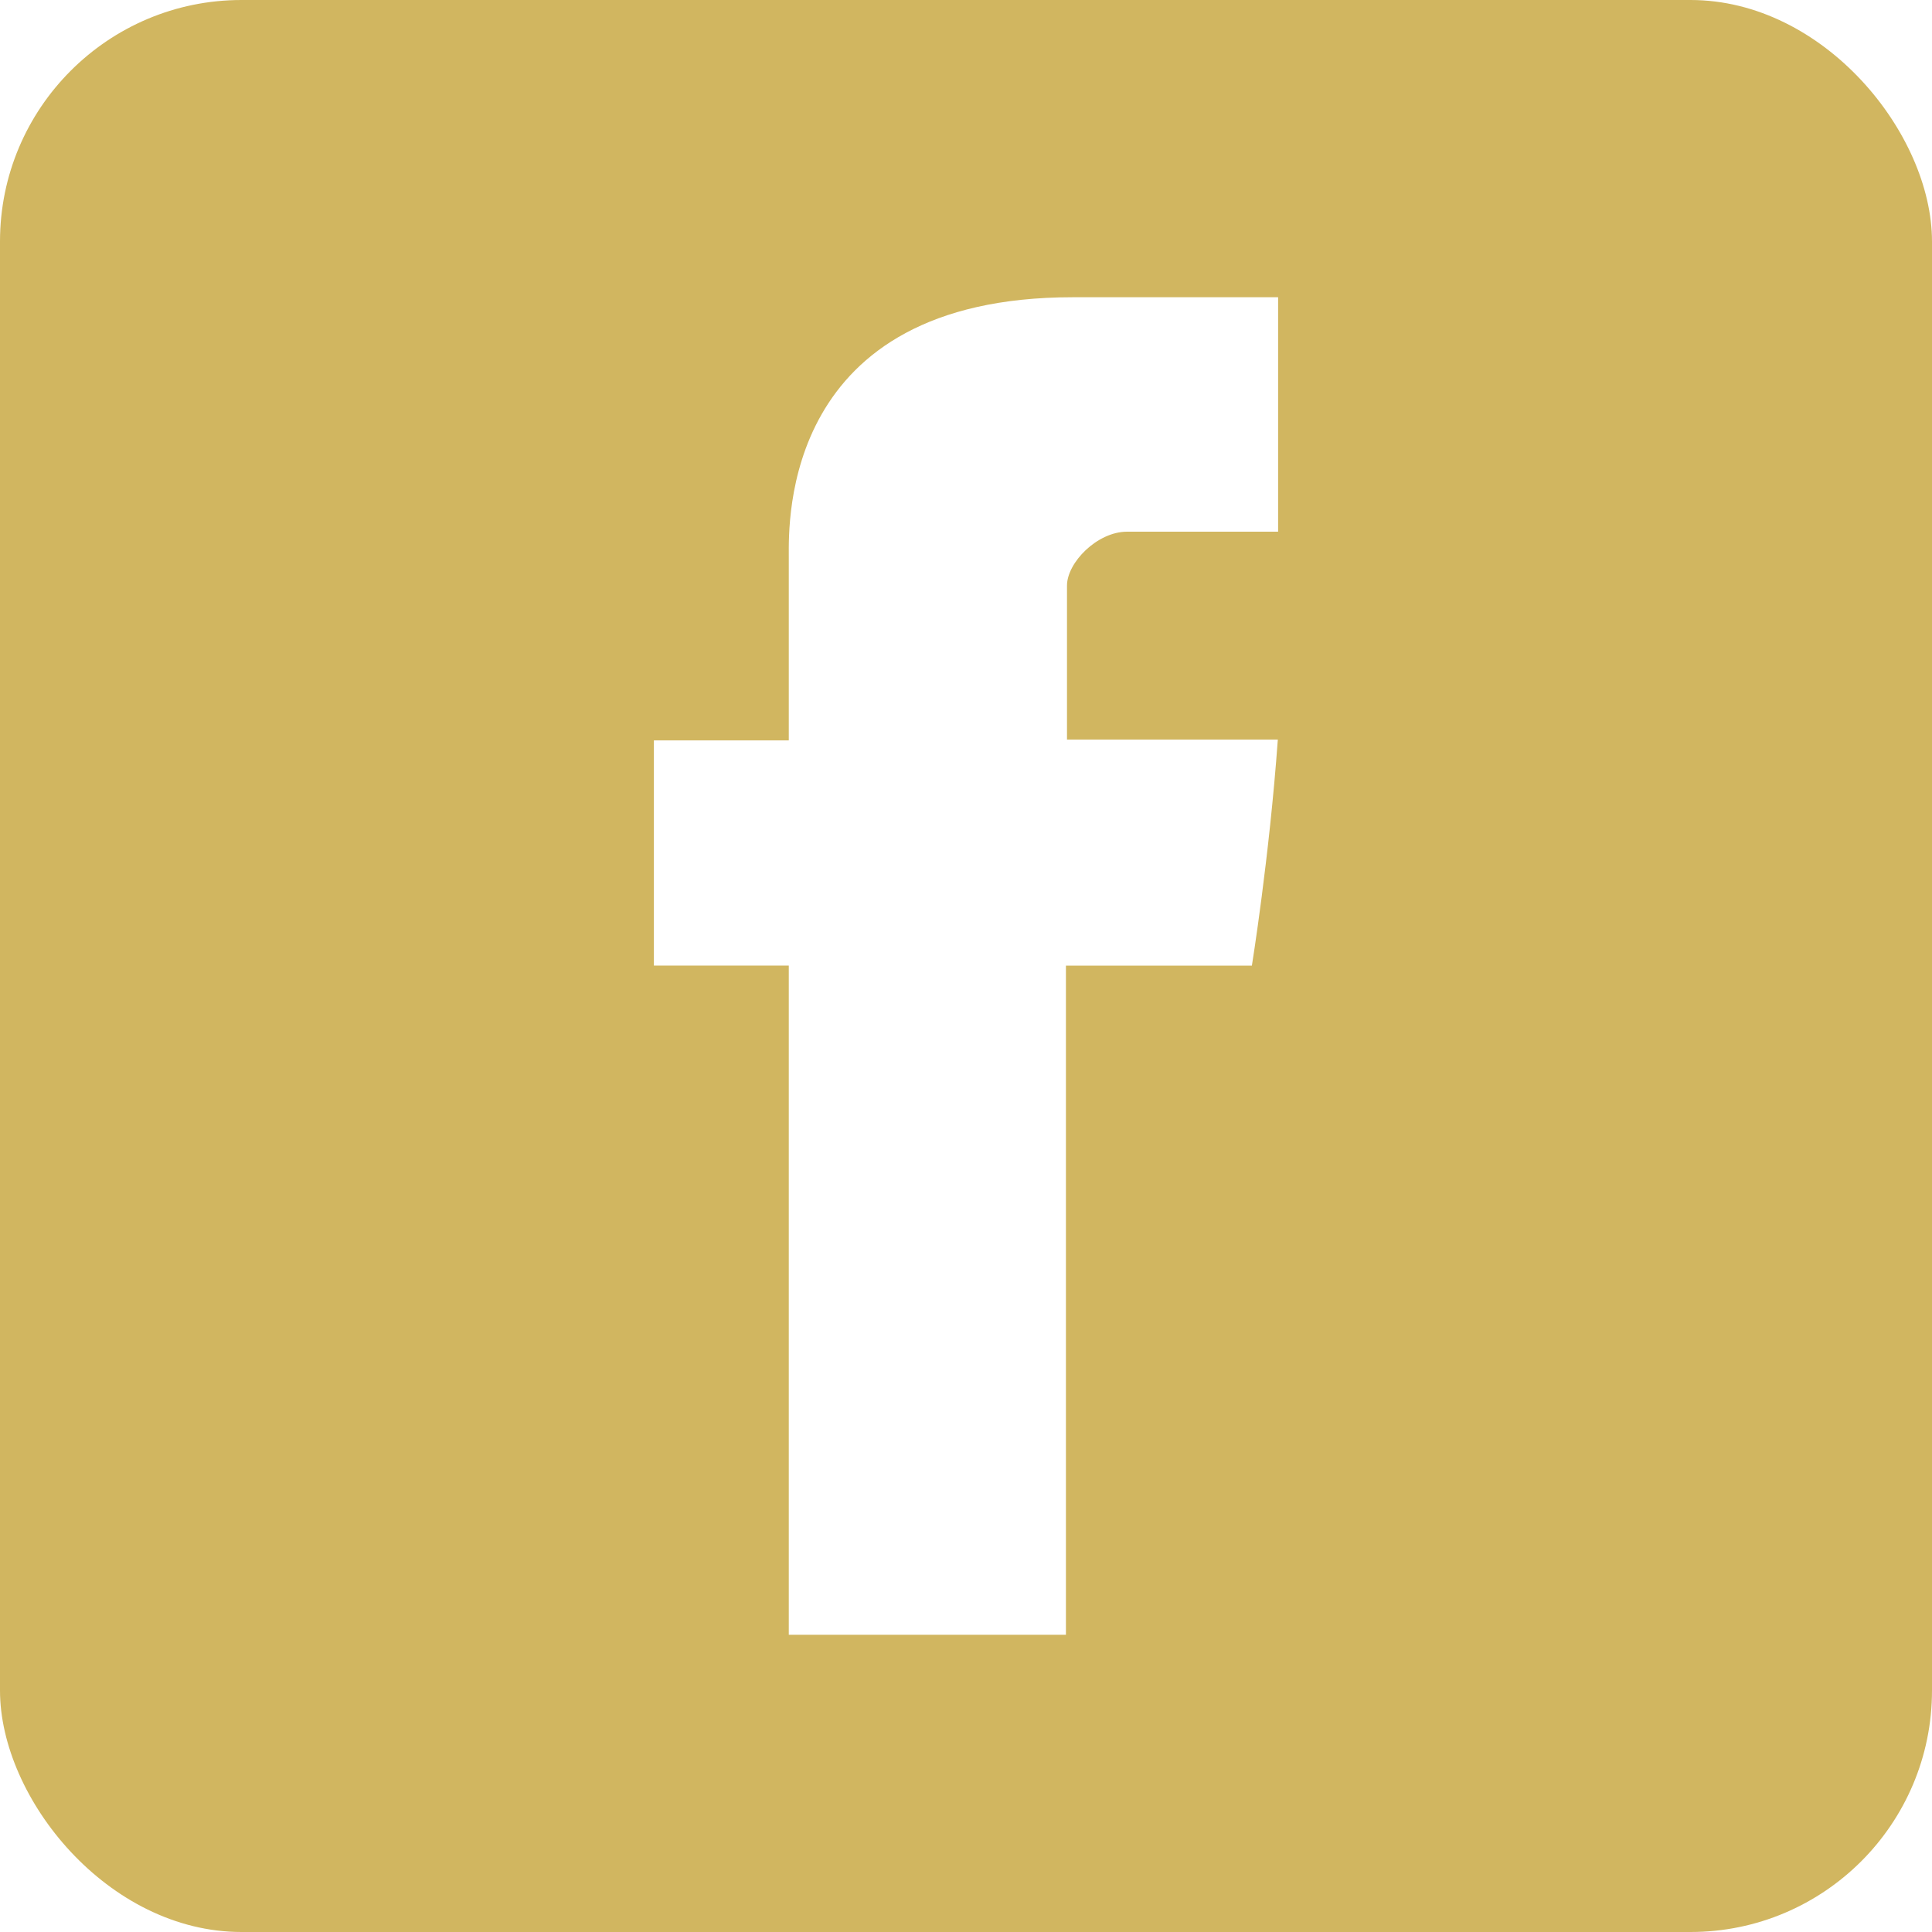 <?xml version="1.0" encoding="UTF-8"?>
<svg xmlns="http://www.w3.org/2000/svg" width="40" height="40" viewBox="0 0 40 40" fill="none">
  <g clip-path="url(#clip0_204_446)">
    <path fill-rule="evenodd" clip-rule="evenodd" d="M0 0V40H40V0H0ZM26.462 11.008H23.335C22.716 11.008 22.091 11.648 22.091 12.124V15.312H26.456C26.28 17.757 25.919 19.992 25.919 19.992H22.069V33.846H16.331V19.991H13.538V15.329H16.331V11.517C16.331 10.82 16.19 6.154 22.21 6.154H26.462V11.008H26.462Z" fill="#D1B660"></path>
  </g>
  <defs>
    <clipPath id="clip0_204_446">
      <rect width="40" height="40" rx="5" fill="white"></rect>
    </clipPath>
  </defs>
</svg>
